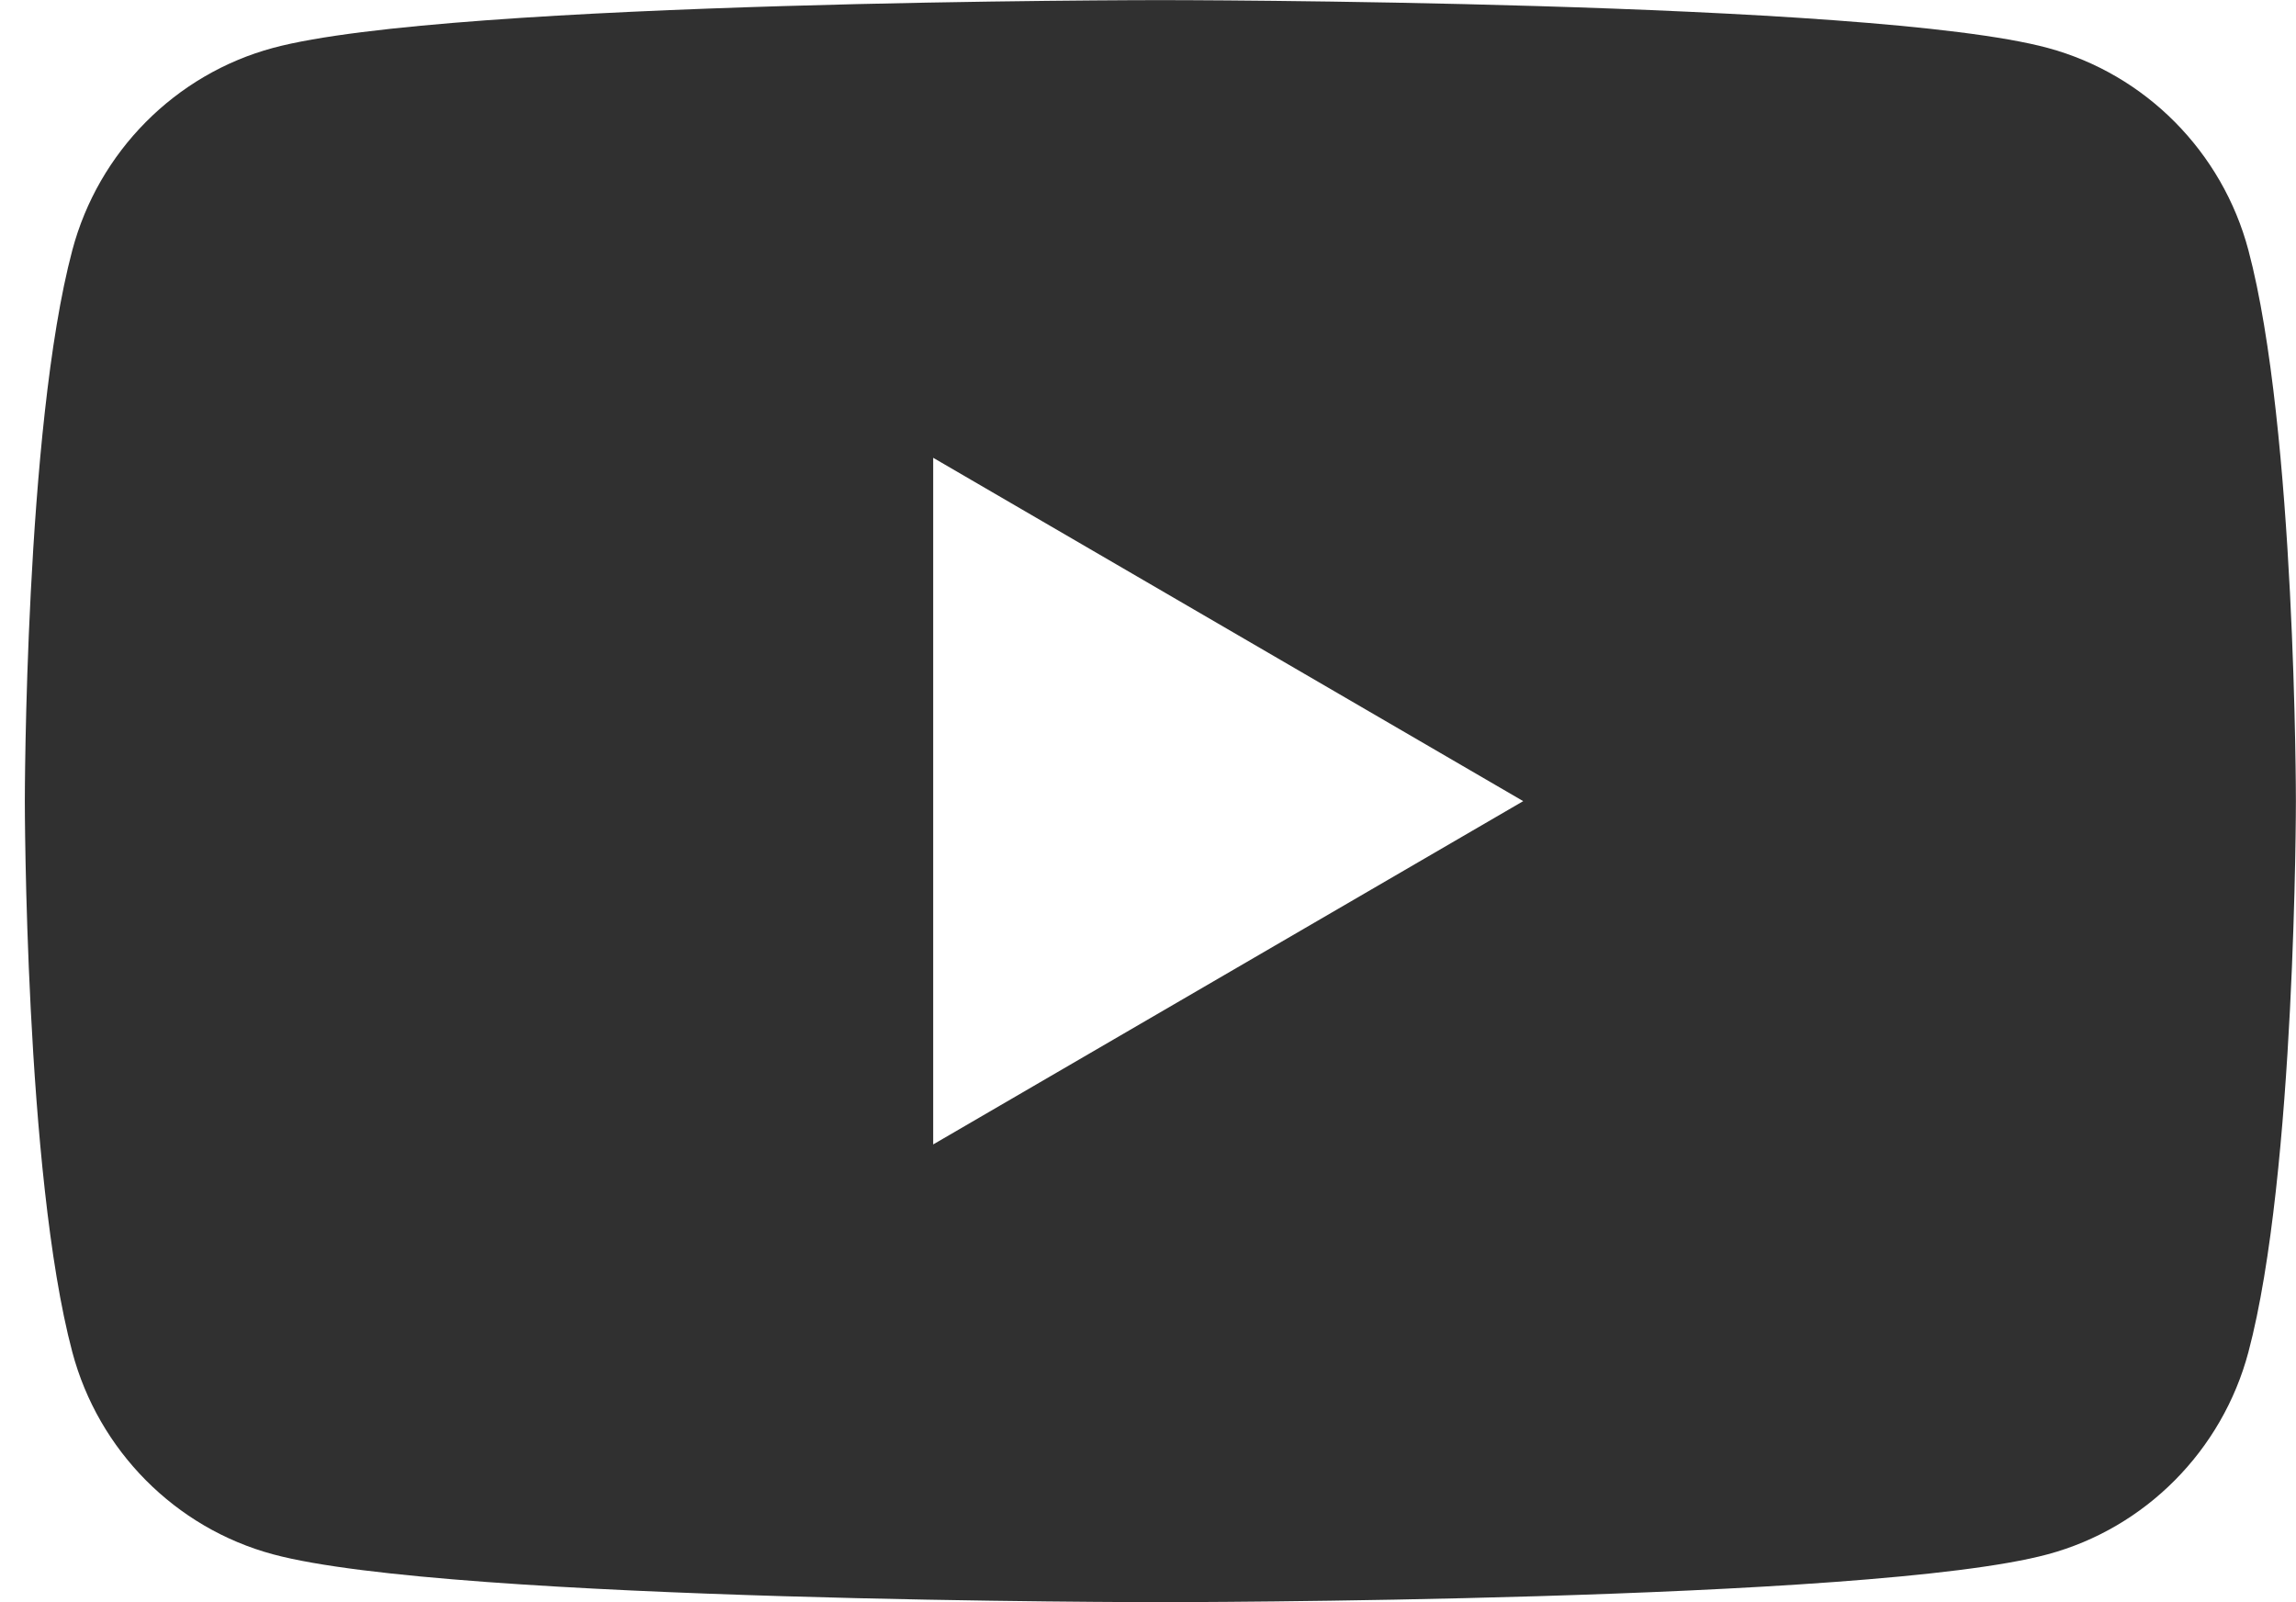 <svg width="43" height="30" viewBox="0 0 43 30" fill="none" xmlns="http://www.w3.org/2000/svg">
<path fill-rule="evenodd" clip-rule="evenodd" d="M38.349 0.897C40.179 1.39 41.62 2.842 42.109 4.686C42.998 8.028 42.998 15.001 42.998 15.001C42.998 15.001 42.998 21.974 42.109 25.316C41.62 27.159 40.179 28.612 38.349 29.104C35.032 30 21.731 30 21.731 30C21.731 30 8.431 30 5.114 29.104C3.284 28.612 1.843 27.159 1.354 25.316C0.465 21.974 0.465 15.001 0.465 15.001C0.465 15.001 0.465 8.028 1.354 4.686C1.843 2.842 3.284 1.39 5.114 0.897C8.431 0.002 21.731 0.002 21.731 0.002C21.731 0.002 35.032 0.002 38.349 0.897ZM28.527 15.001L17.477 21.429V8.572L28.527 15.001Z" fill="#303030"/>
</svg>
